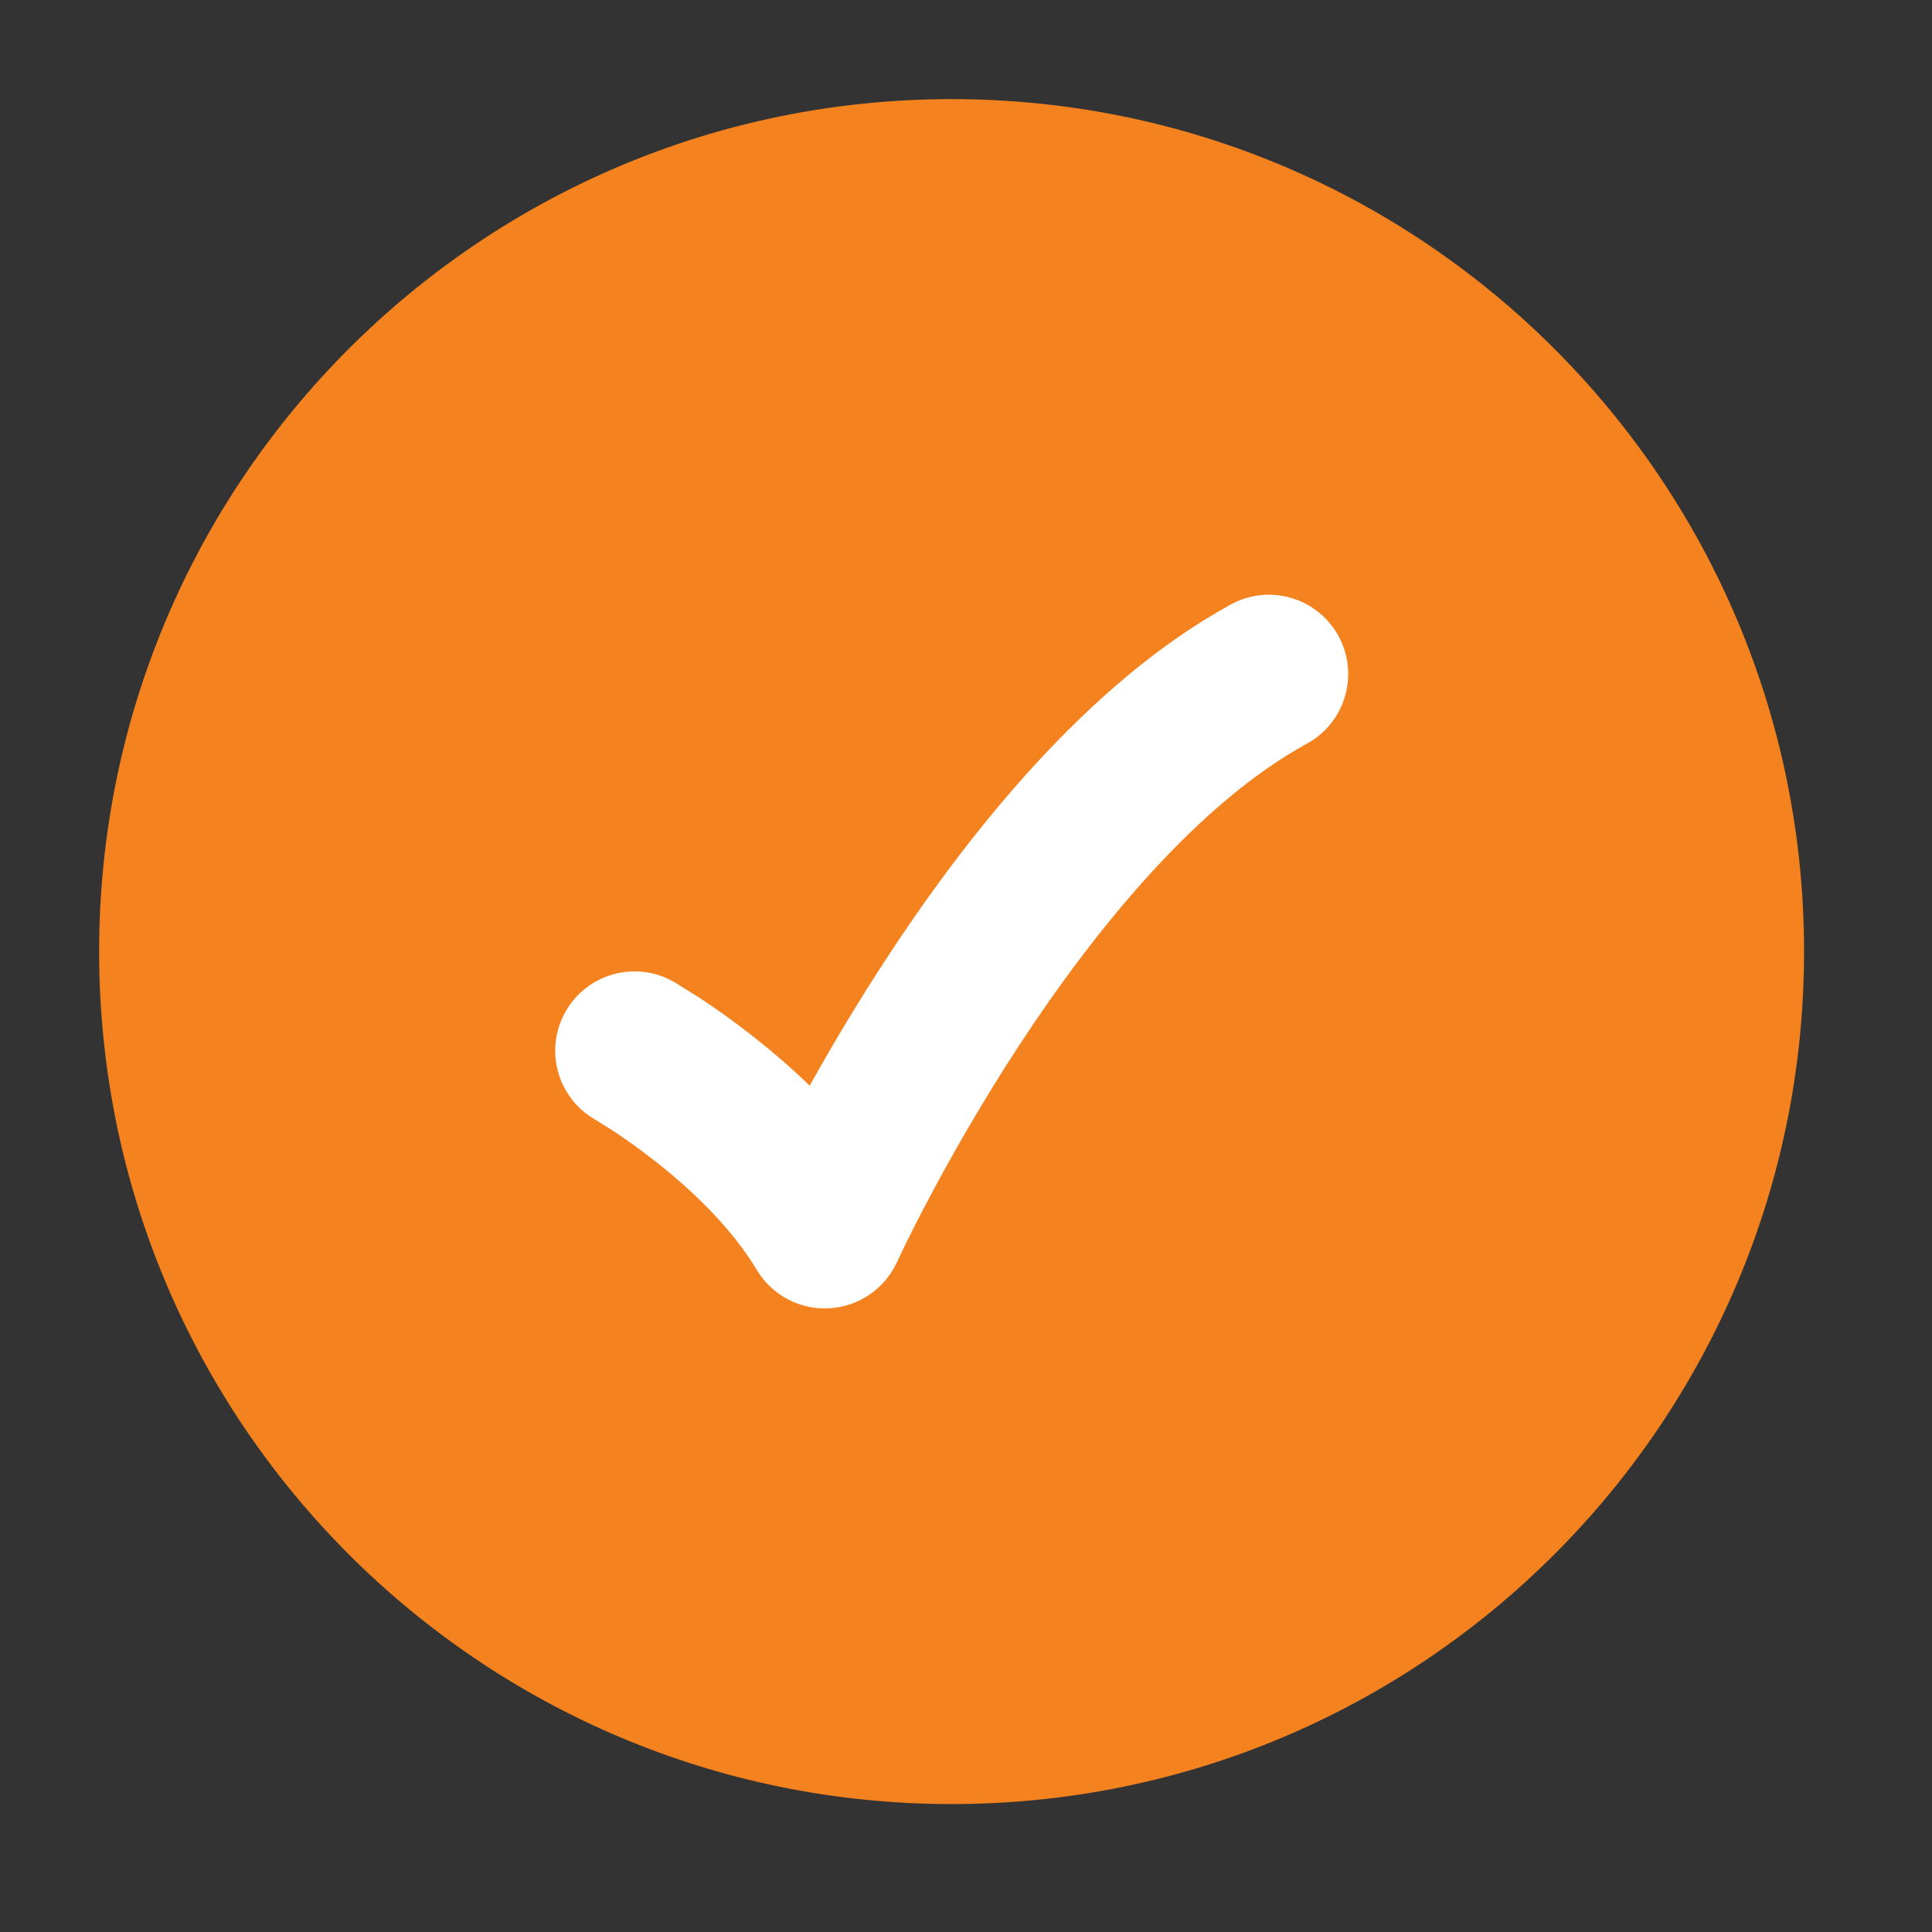<svg width="23" height="23" viewBox="0 0 23 23" fill="none" xmlns="http://www.w3.org/2000/svg">
<rect x="0" y="0" width="23" height="23" fill="#333333" stroke="none"/>
<path d="M1.18 11.328C1.18 16.933 5.723 21.477 11.328 21.477C16.933 21.477 21.477 16.933 21.477 11.328C21.477 5.723 16.933 1.18 11.328 1.18C5.723 1.18 1.18 5.723 1.18 11.328Z" fill="#F4821F"/>
<path d="M15.934 7.571C16.184 8.029 16.016 8.602 15.559 8.853C14.264 9.561 13.049 11.043 12.12 12.464C11.668 13.157 11.305 13.802 11.055 14.274C10.93 14.509 10.835 14.7 10.771 14.831L10.678 15.025C10.532 15.344 10.221 15.556 9.871 15.575C9.521 15.595 9.189 15.418 9.009 15.117C8.716 14.627 8.25 14.179 7.818 13.838C7.608 13.672 7.419 13.541 7.284 13.453L7.086 13.329C6.633 13.07 6.475 12.494 6.734 12.041C6.992 11.588 7.568 11.43 8.021 11.688L8.319 11.873C8.491 11.986 8.727 12.149 8.989 12.357C9.189 12.515 9.413 12.705 9.639 12.925C9.882 12.489 10.185 11.975 10.539 11.432C11.499 9.962 12.927 8.14 14.653 7.196C15.11 6.946 15.684 7.114 15.934 7.571Z" fill="white"/>
</svg>
